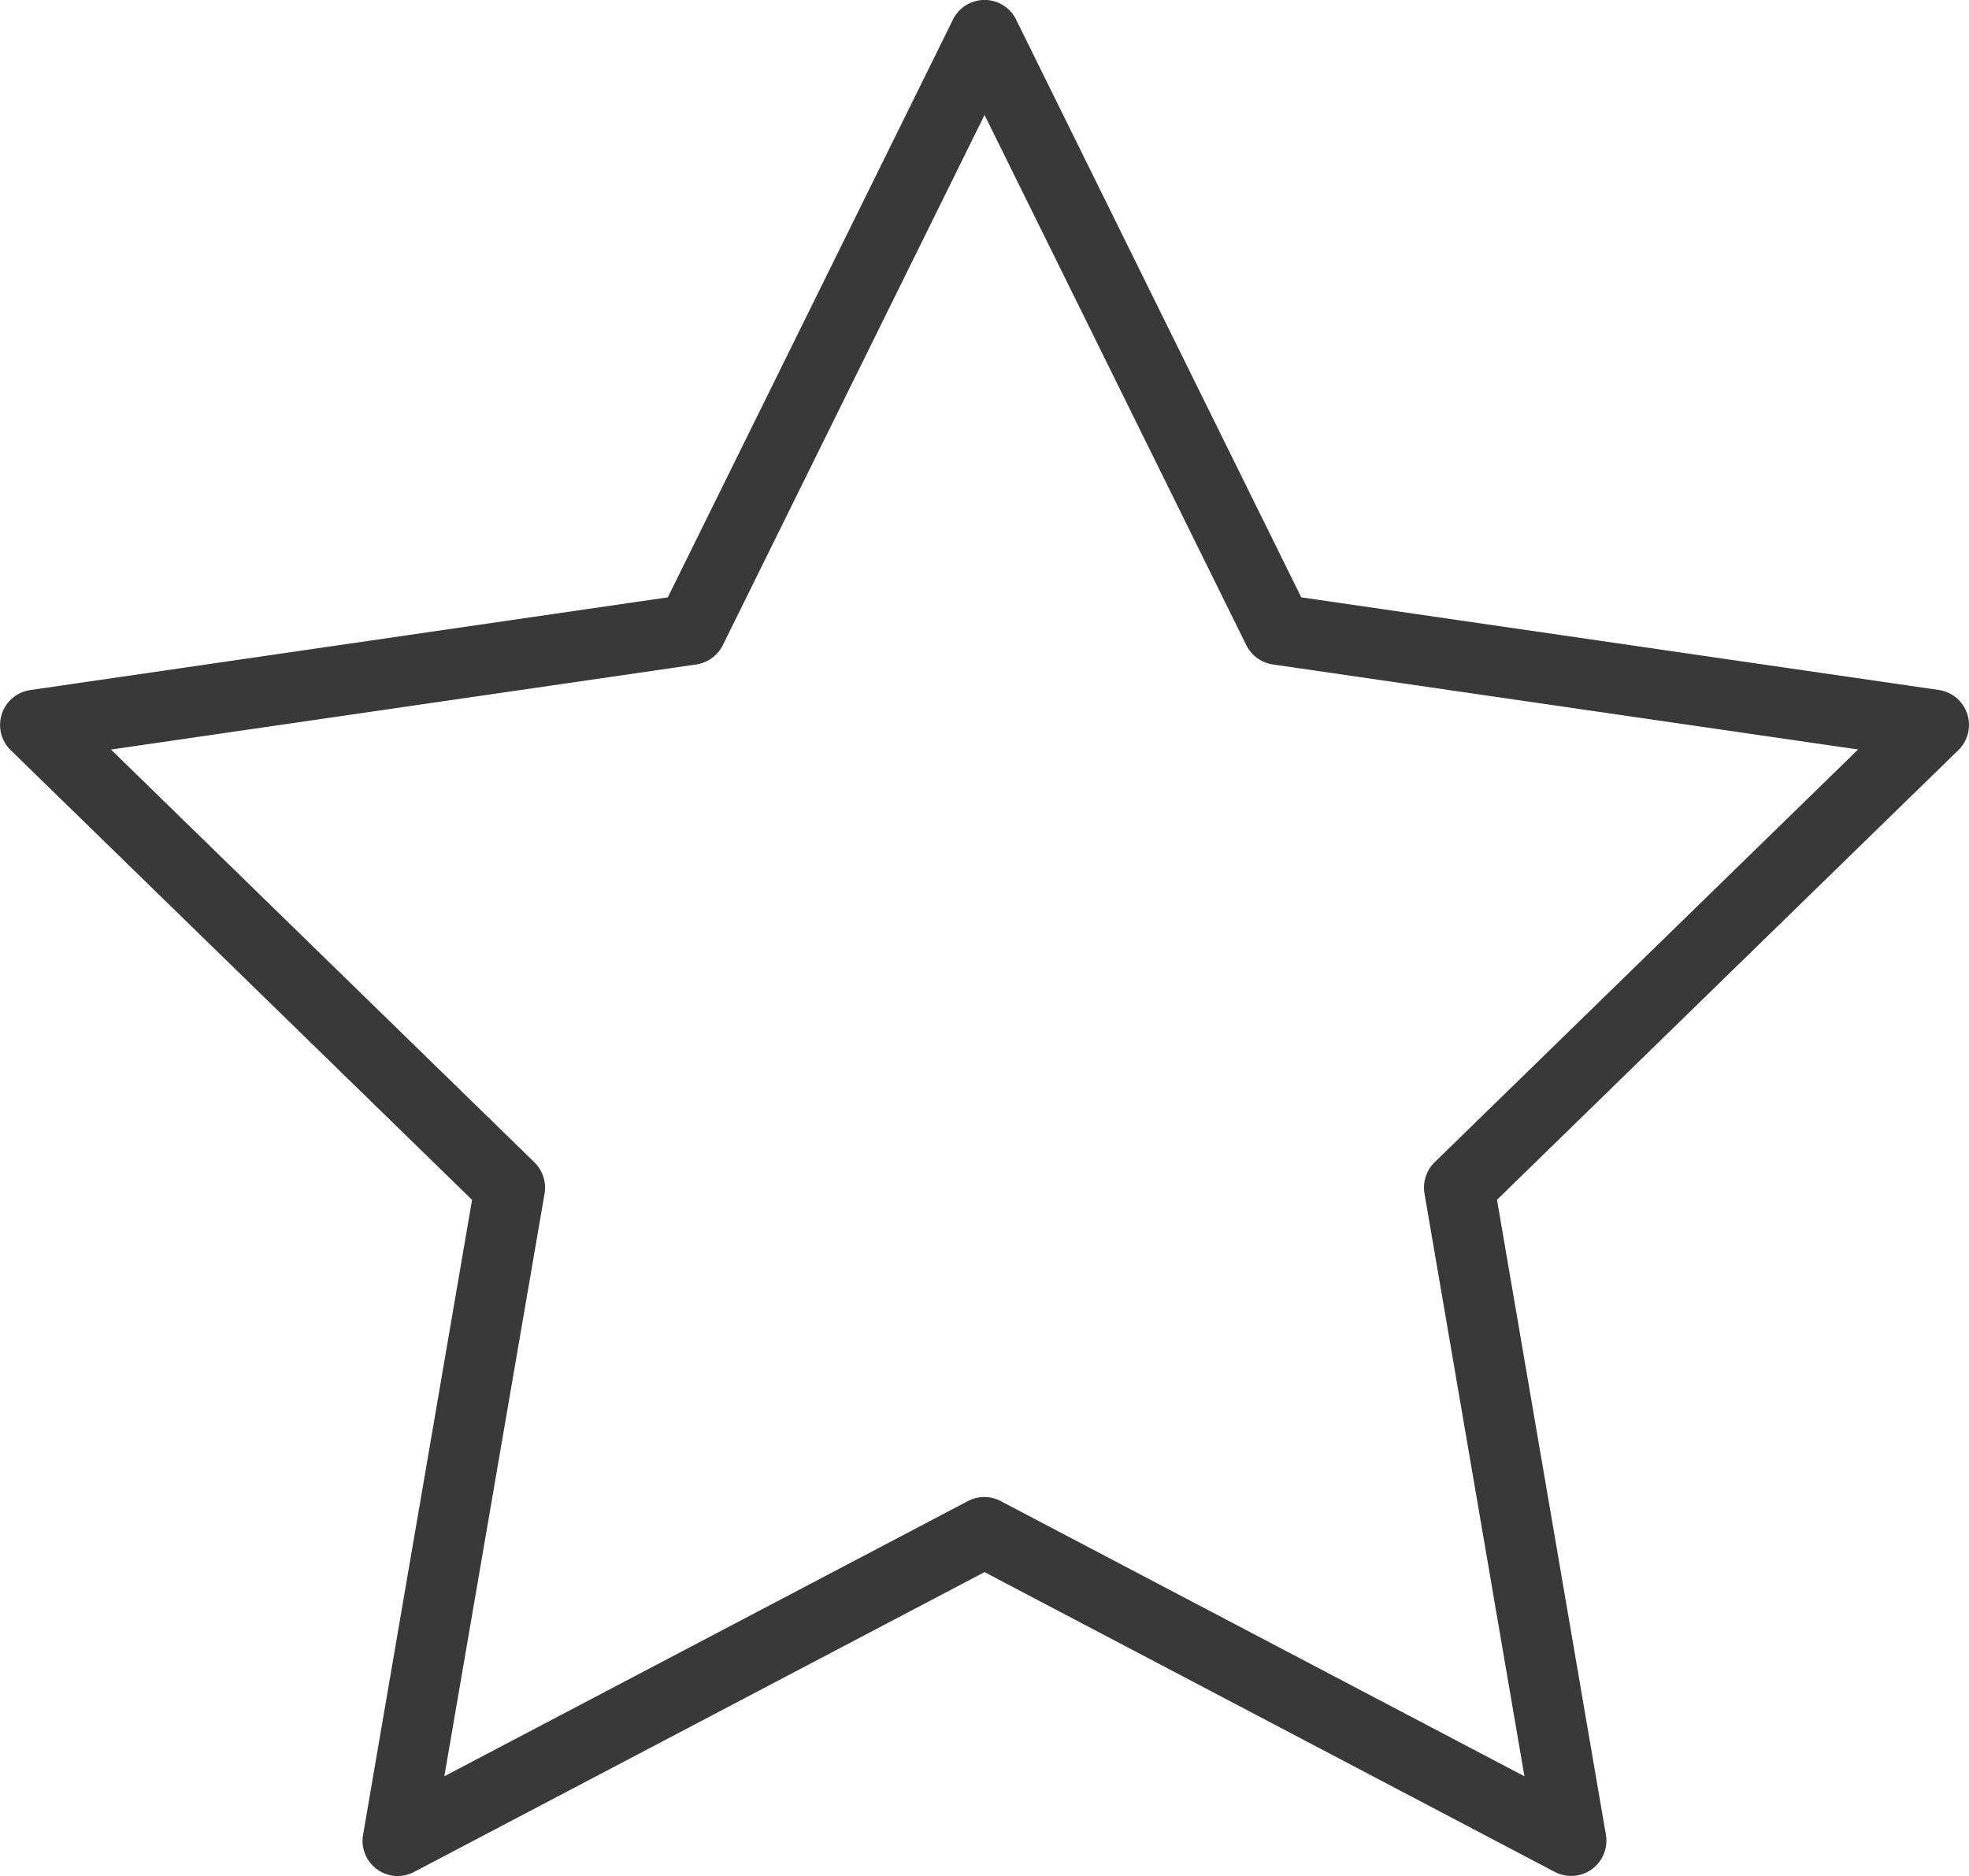 <svg xmlns="http://www.w3.org/2000/svg" width="33.235" height="31.668" viewBox="0 0 33.235 31.668"><defs><style>.a{fill:#393939;}</style></defs><path class="a" d="M6.715,32.984a.594.594,0,0,1-.586-.7L7.968,21.57.18,13.979a.595.595,0,0,1,.33-1.014L11.272,11.4l4.813-9.752a.594.594,0,0,1,.533-.332h0a.593.593,0,0,1,.533.332L21.964,11.4l10.762,1.564a.595.595,0,0,1,.33,1.014l-7.788,7.591,1.838,10.718a.595.595,0,0,1-.863.627l-9.625-5.06-9.627,5.06A.6.6,0,0,1,6.715,32.984ZM1.873,13.969l7.148,6.968a.6.6,0,0,1,.171.526L7.5,31.3l8.837-4.645a.592.592,0,0,1,.554,0L25.731,31.3l-1.687-9.838a.6.6,0,0,1,.171-.526l7.148-6.968-9.878-1.435a.6.6,0,0,1-.448-.325L16.618,3.257,12.2,12.208a.6.6,0,0,1-.448.325Z" transform="translate(0 -1.317)"/></svg>